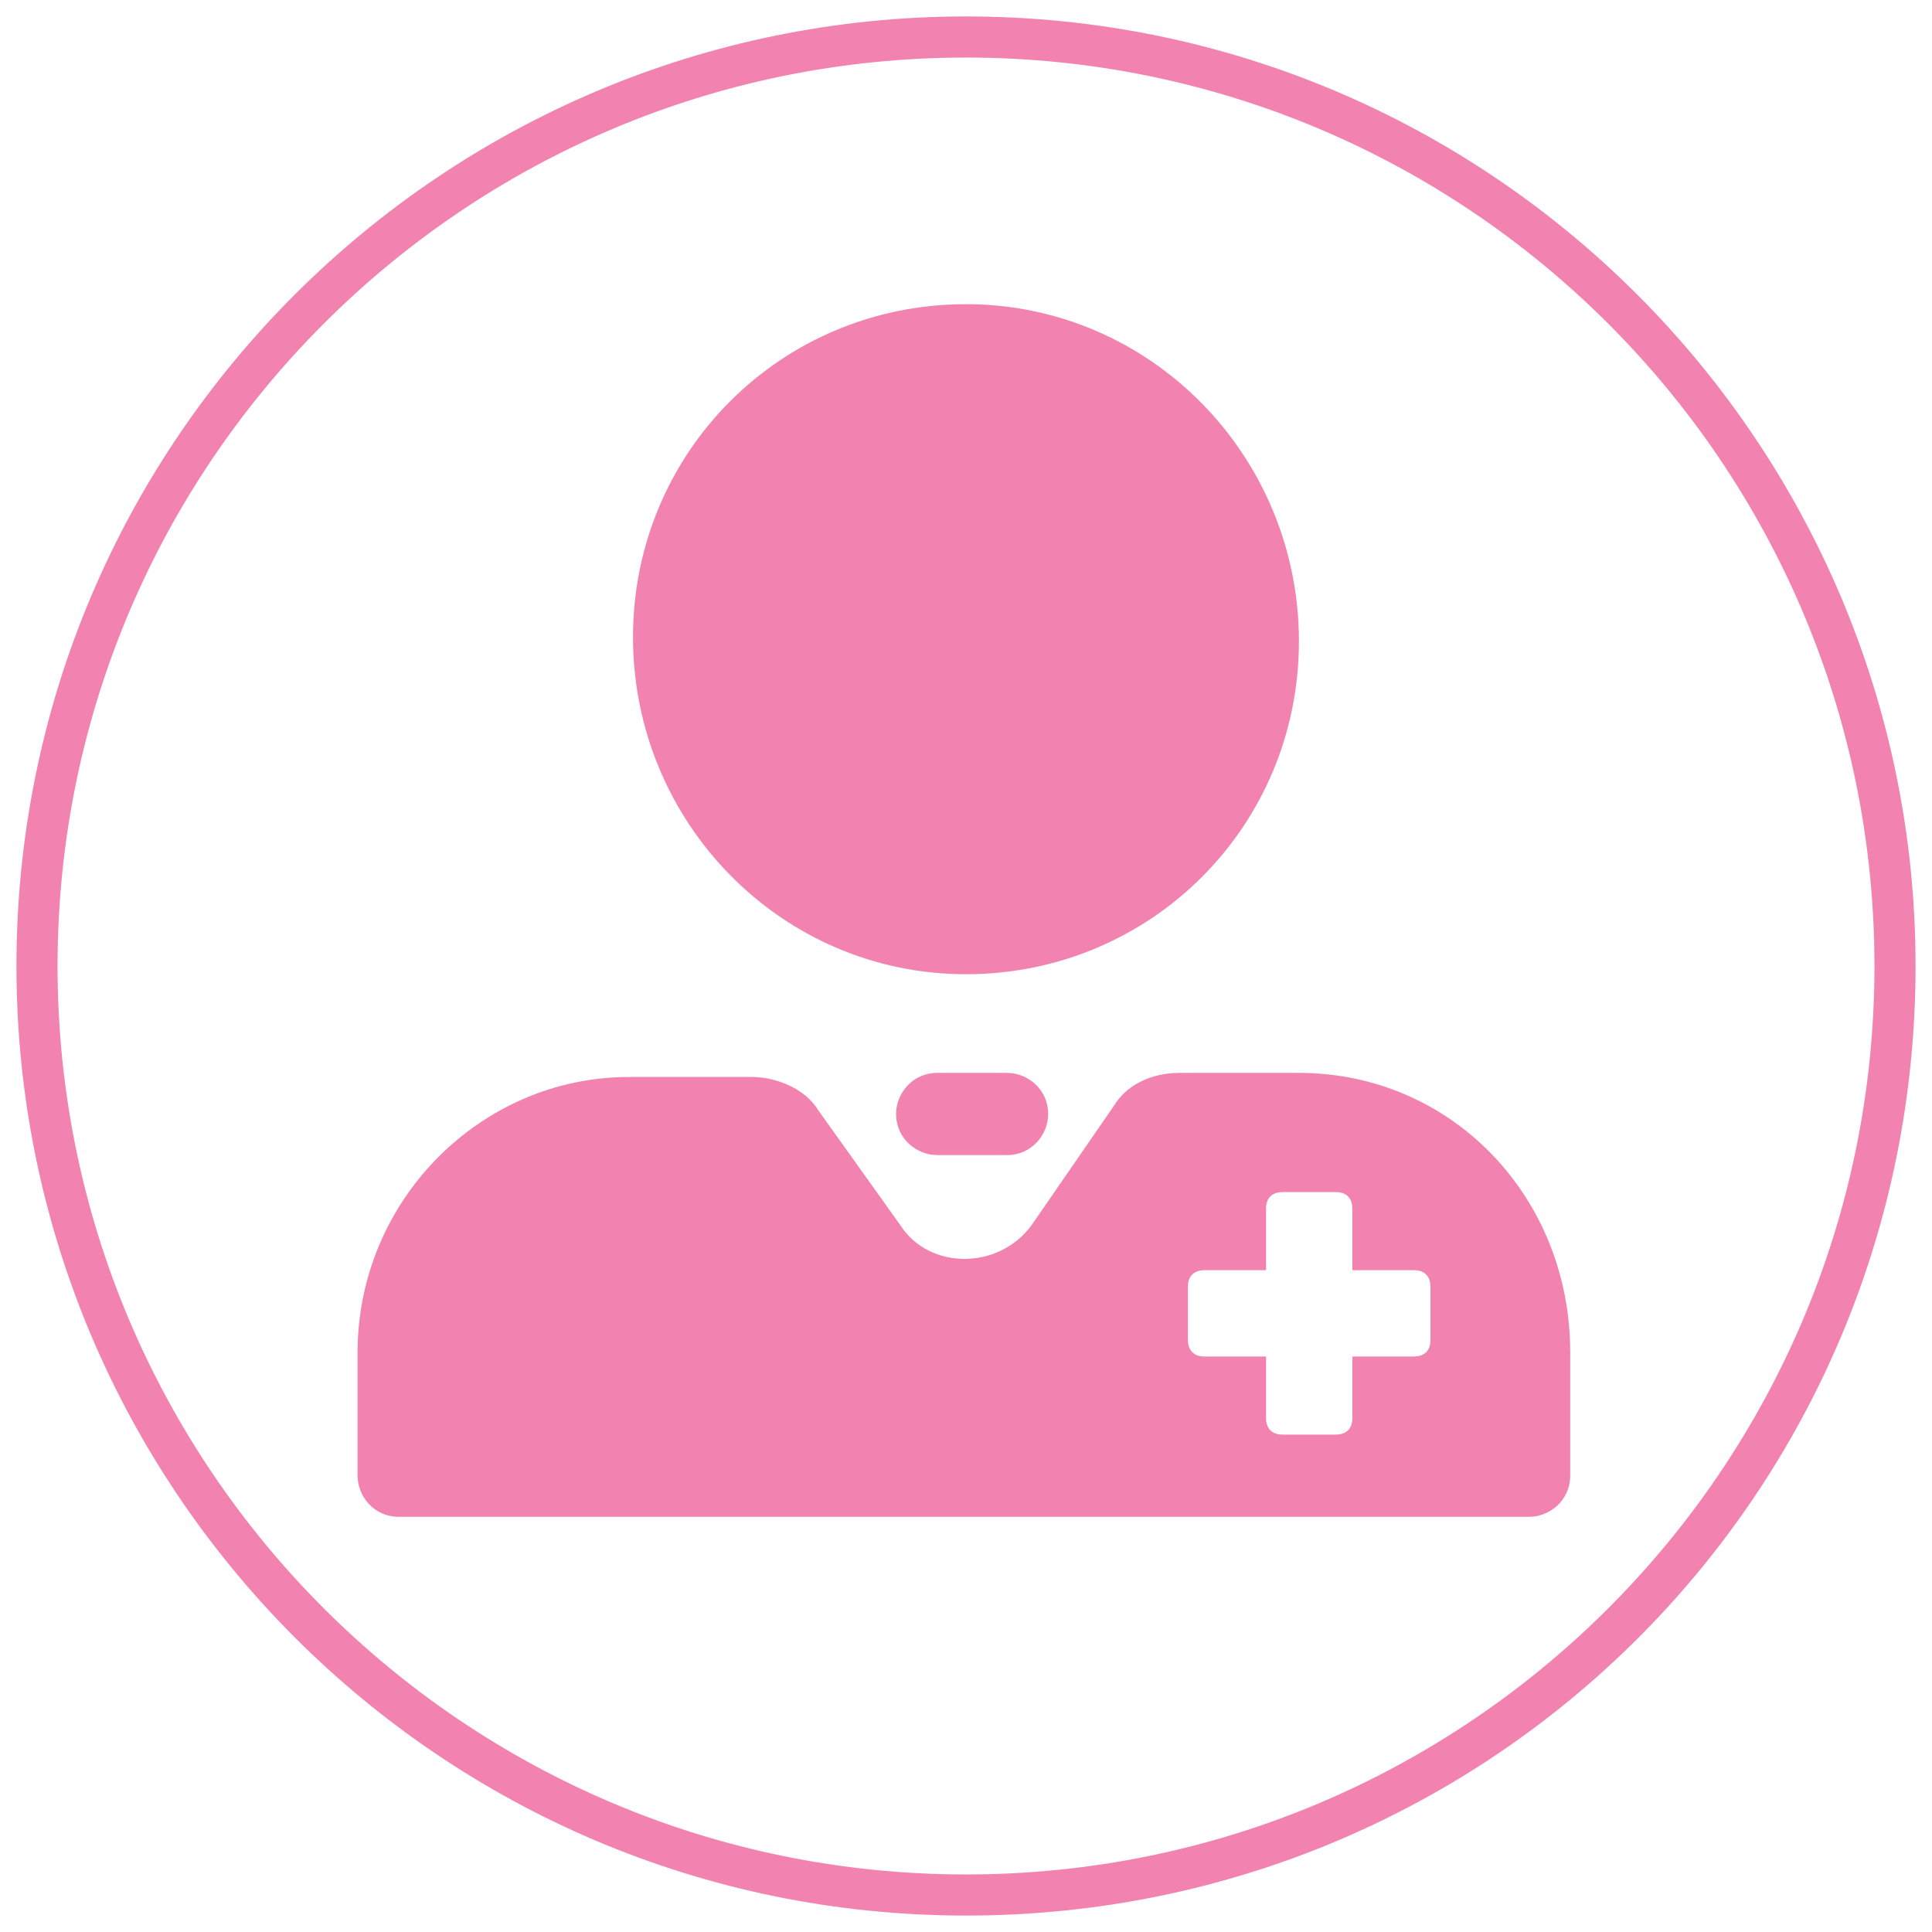 <svg width="47" height="47" viewBox="0 0 47 47" fill="none" xmlns="http://www.w3.org/2000/svg">
<g clip-path="url(#clip0_76_21)">
<path d="M23.499 23.7C27.999 23.7 31.599 20.1 31.599 15.6C31.599 11.1 27.999 7.4 23.499 7.4C18.999 7.4 15.399 11 15.399 15.5C15.399 20 18.999 23.7 23.499 23.7ZM31.599 26.1H28.699C27.999 26.1 27.399 26.4 27.099 26.9L25.099 29.8C24.299 30.9 22.599 30.9 21.899 29.8L19.899 27C19.599 26.5 18.899 26.2 18.299 26.2H15.299C11.699 26.2 8.699 29.2 8.699 32.9V35.9C8.699 36.4 9.099 36.9 9.699 36.9H37.199C37.699 36.9 38.199 36.5 38.199 35.9V32.9C38.199 29.1 35.299 26.1 31.599 26.1ZM34.799 32.6C34.799 32.9 34.599 33 34.399 33H32.899V34.5C32.899 34.8 32.699 34.9 32.499 34.9H31.199C30.899 34.9 30.799 34.7 30.799 34.5V33H29.299C28.999 33 28.899 32.8 28.899 32.6V31.3C28.899 31 29.099 30.9 29.299 30.9H30.799V29.4C30.799 29.1 30.999 29 31.199 29H32.499C32.799 29 32.899 29.2 32.899 29.4V30.9H34.399C34.699 30.9 34.799 31.1 34.799 31.3V32.6Z" fill="#F283B0"/>
<path d="M24.499 26.1H22.799C22.199 26.1 21.799 26.6 21.799 27.1C21.799 27.7 22.299 28.1 22.799 28.1H24.499C25.099 28.1 25.499 27.6 25.499 27.1C25.499 26.5 24.999 26.1 24.499 26.1Z" fill="#F283B0"/>
<path d="M23.5 46.6C10.7 46.6 0.4 36.2 0.4 23.5C0.4 10.7 10.8 0.4 23.5 0.4C36.3 0.4 46.6 10.8 46.6 23.5C46.6 36.3 36.3 46.6 23.5 46.6ZM23.5 1.4C11.3 1.4 1.4 11.3 1.4 23.5C1.4 35.7 11.3 45.6 23.5 45.6C35.7 45.6 45.6 35.7 45.6 23.5C45.6 11.3 35.7 1.4 23.5 1.4Z" fill="#F283B0"/>
</g>
<defs>
<clipPath id="clip0_76_21">
<rect width="47" height="47" fill="white"/>
</clipPath>
</defs>
</svg>
